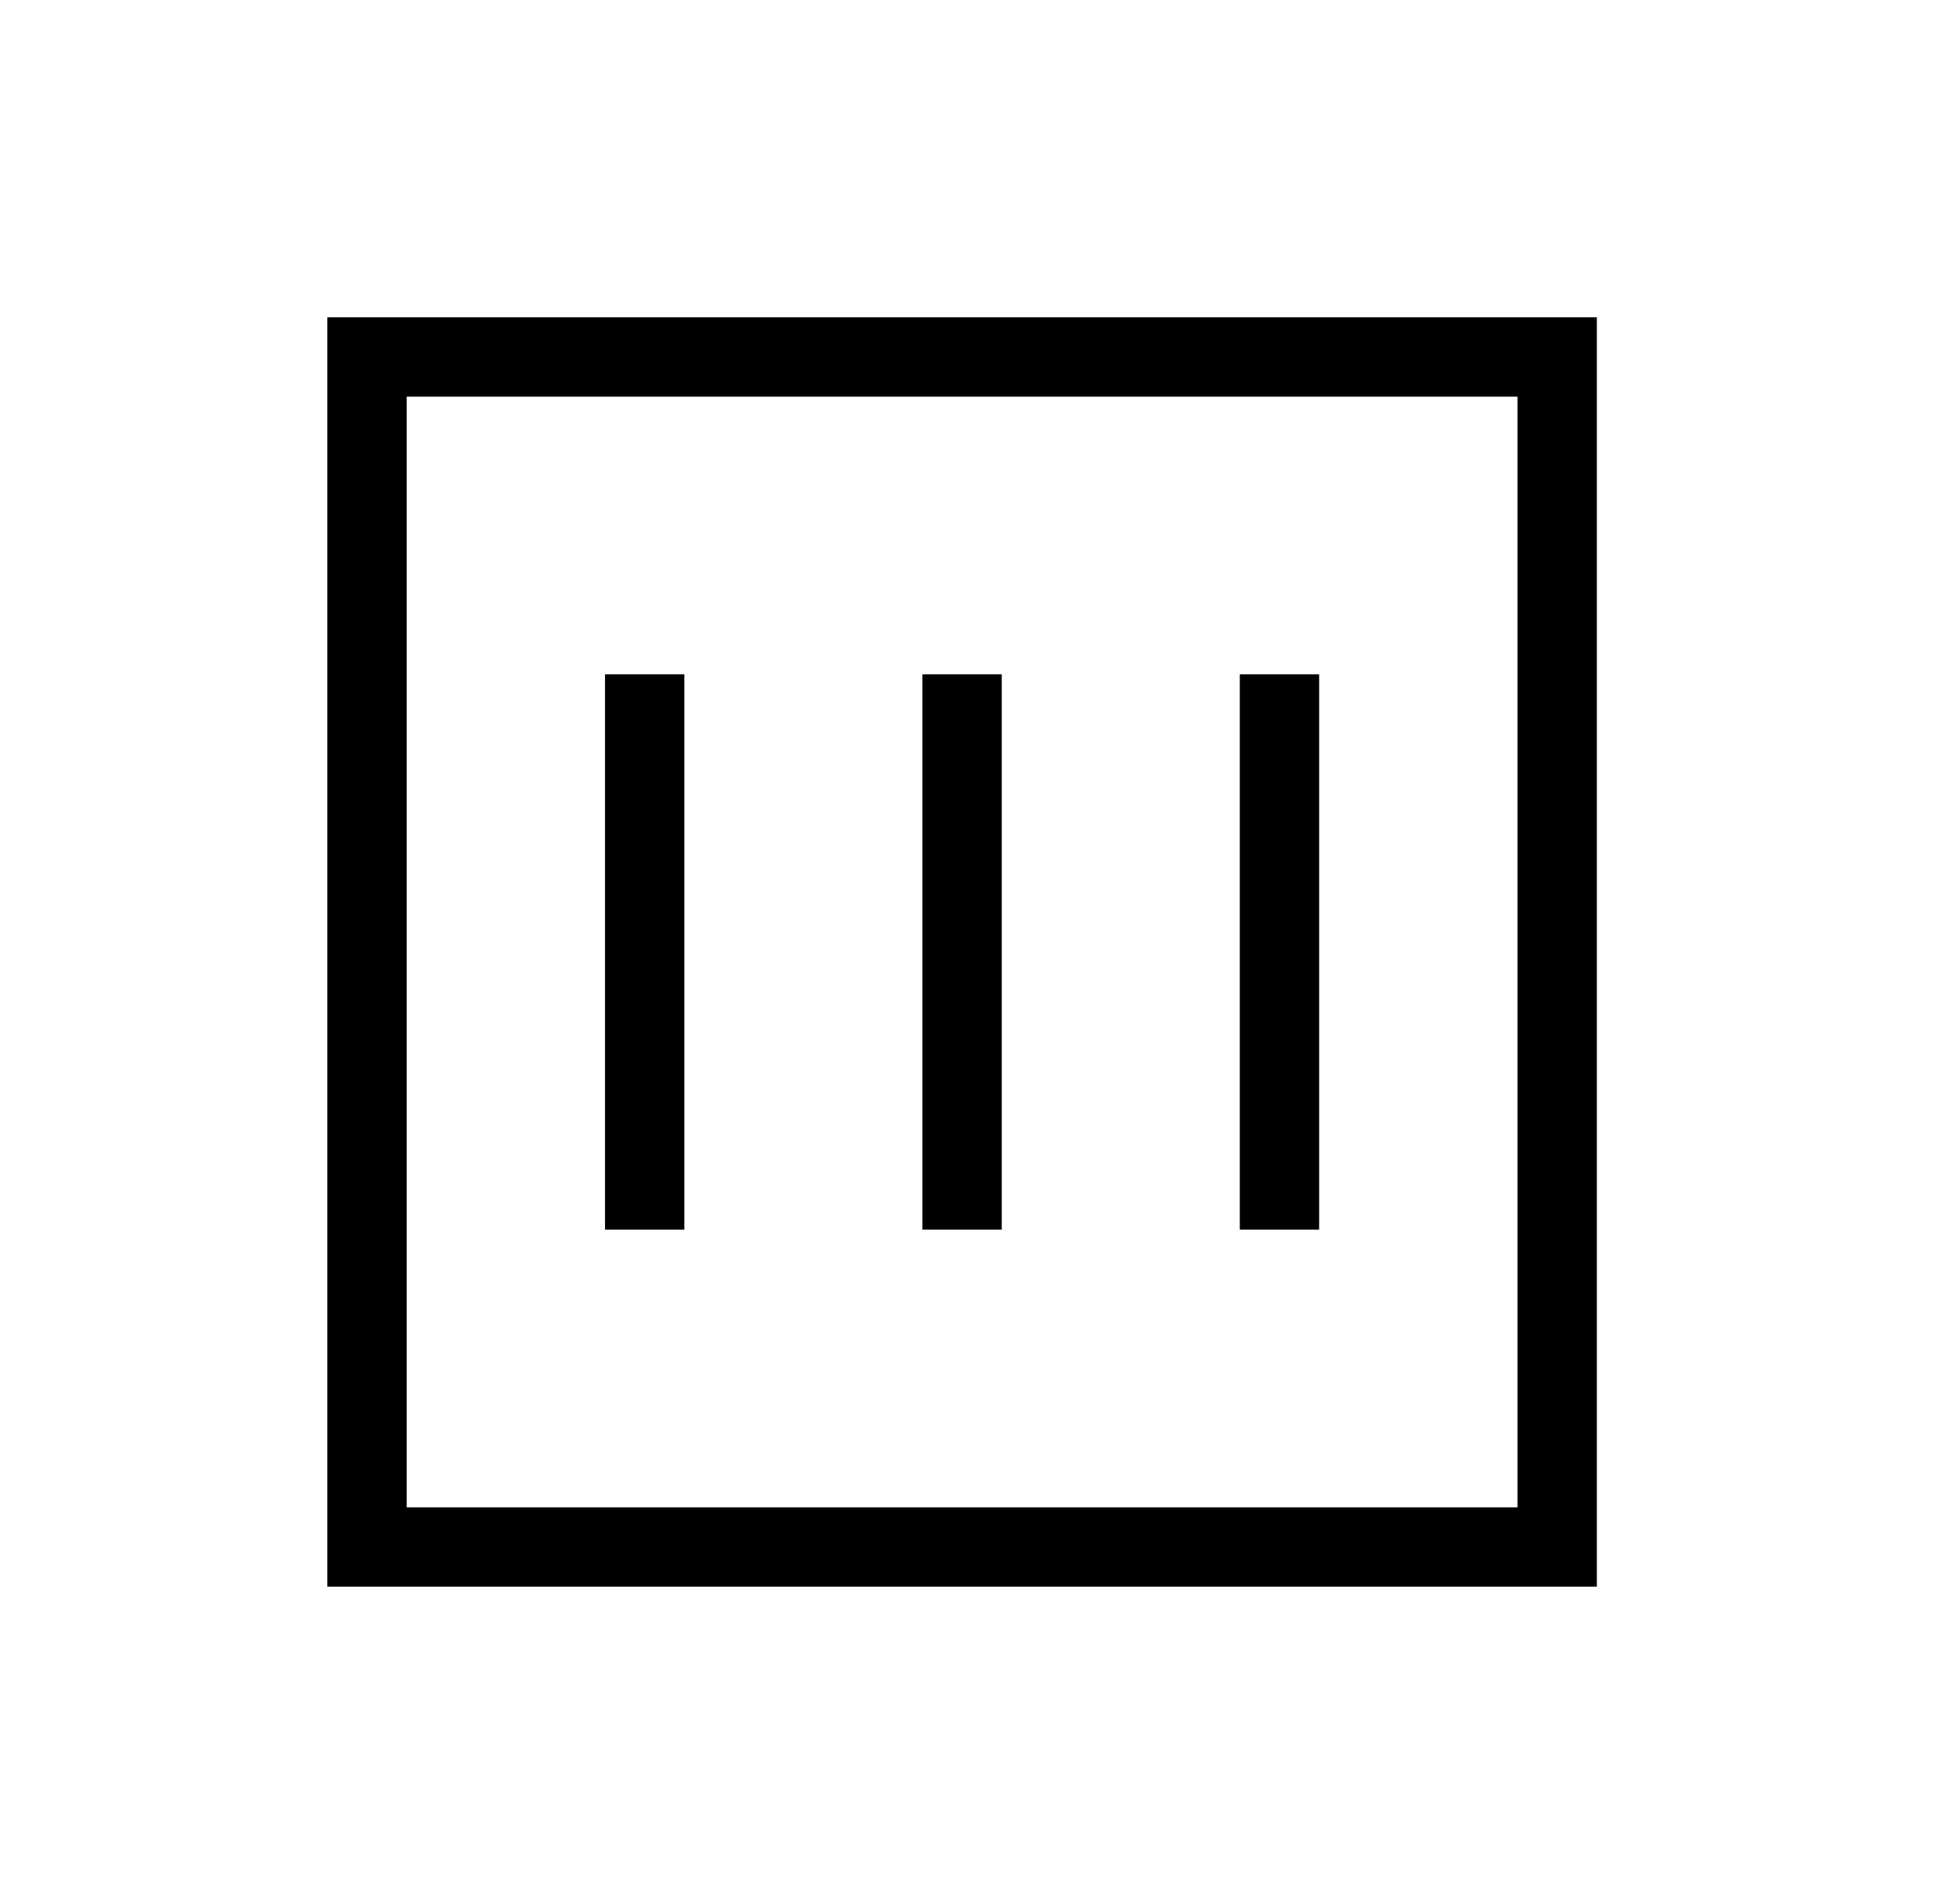 <svg width="49" height="48" viewBox="0 0 49 48" fill="none" xmlns="http://www.w3.org/2000/svg"><path d="M17.25 31V17h-2v14h2zm8-14v14h-2V17h2zm8 14V17h-2v14h2z" fill="#000"/><path fill-rule="evenodd" clip-rule="evenodd" d="M8.25 8h32v32h-32V8zm2 2h28v28h-28V10z" fill="#000"/></svg>